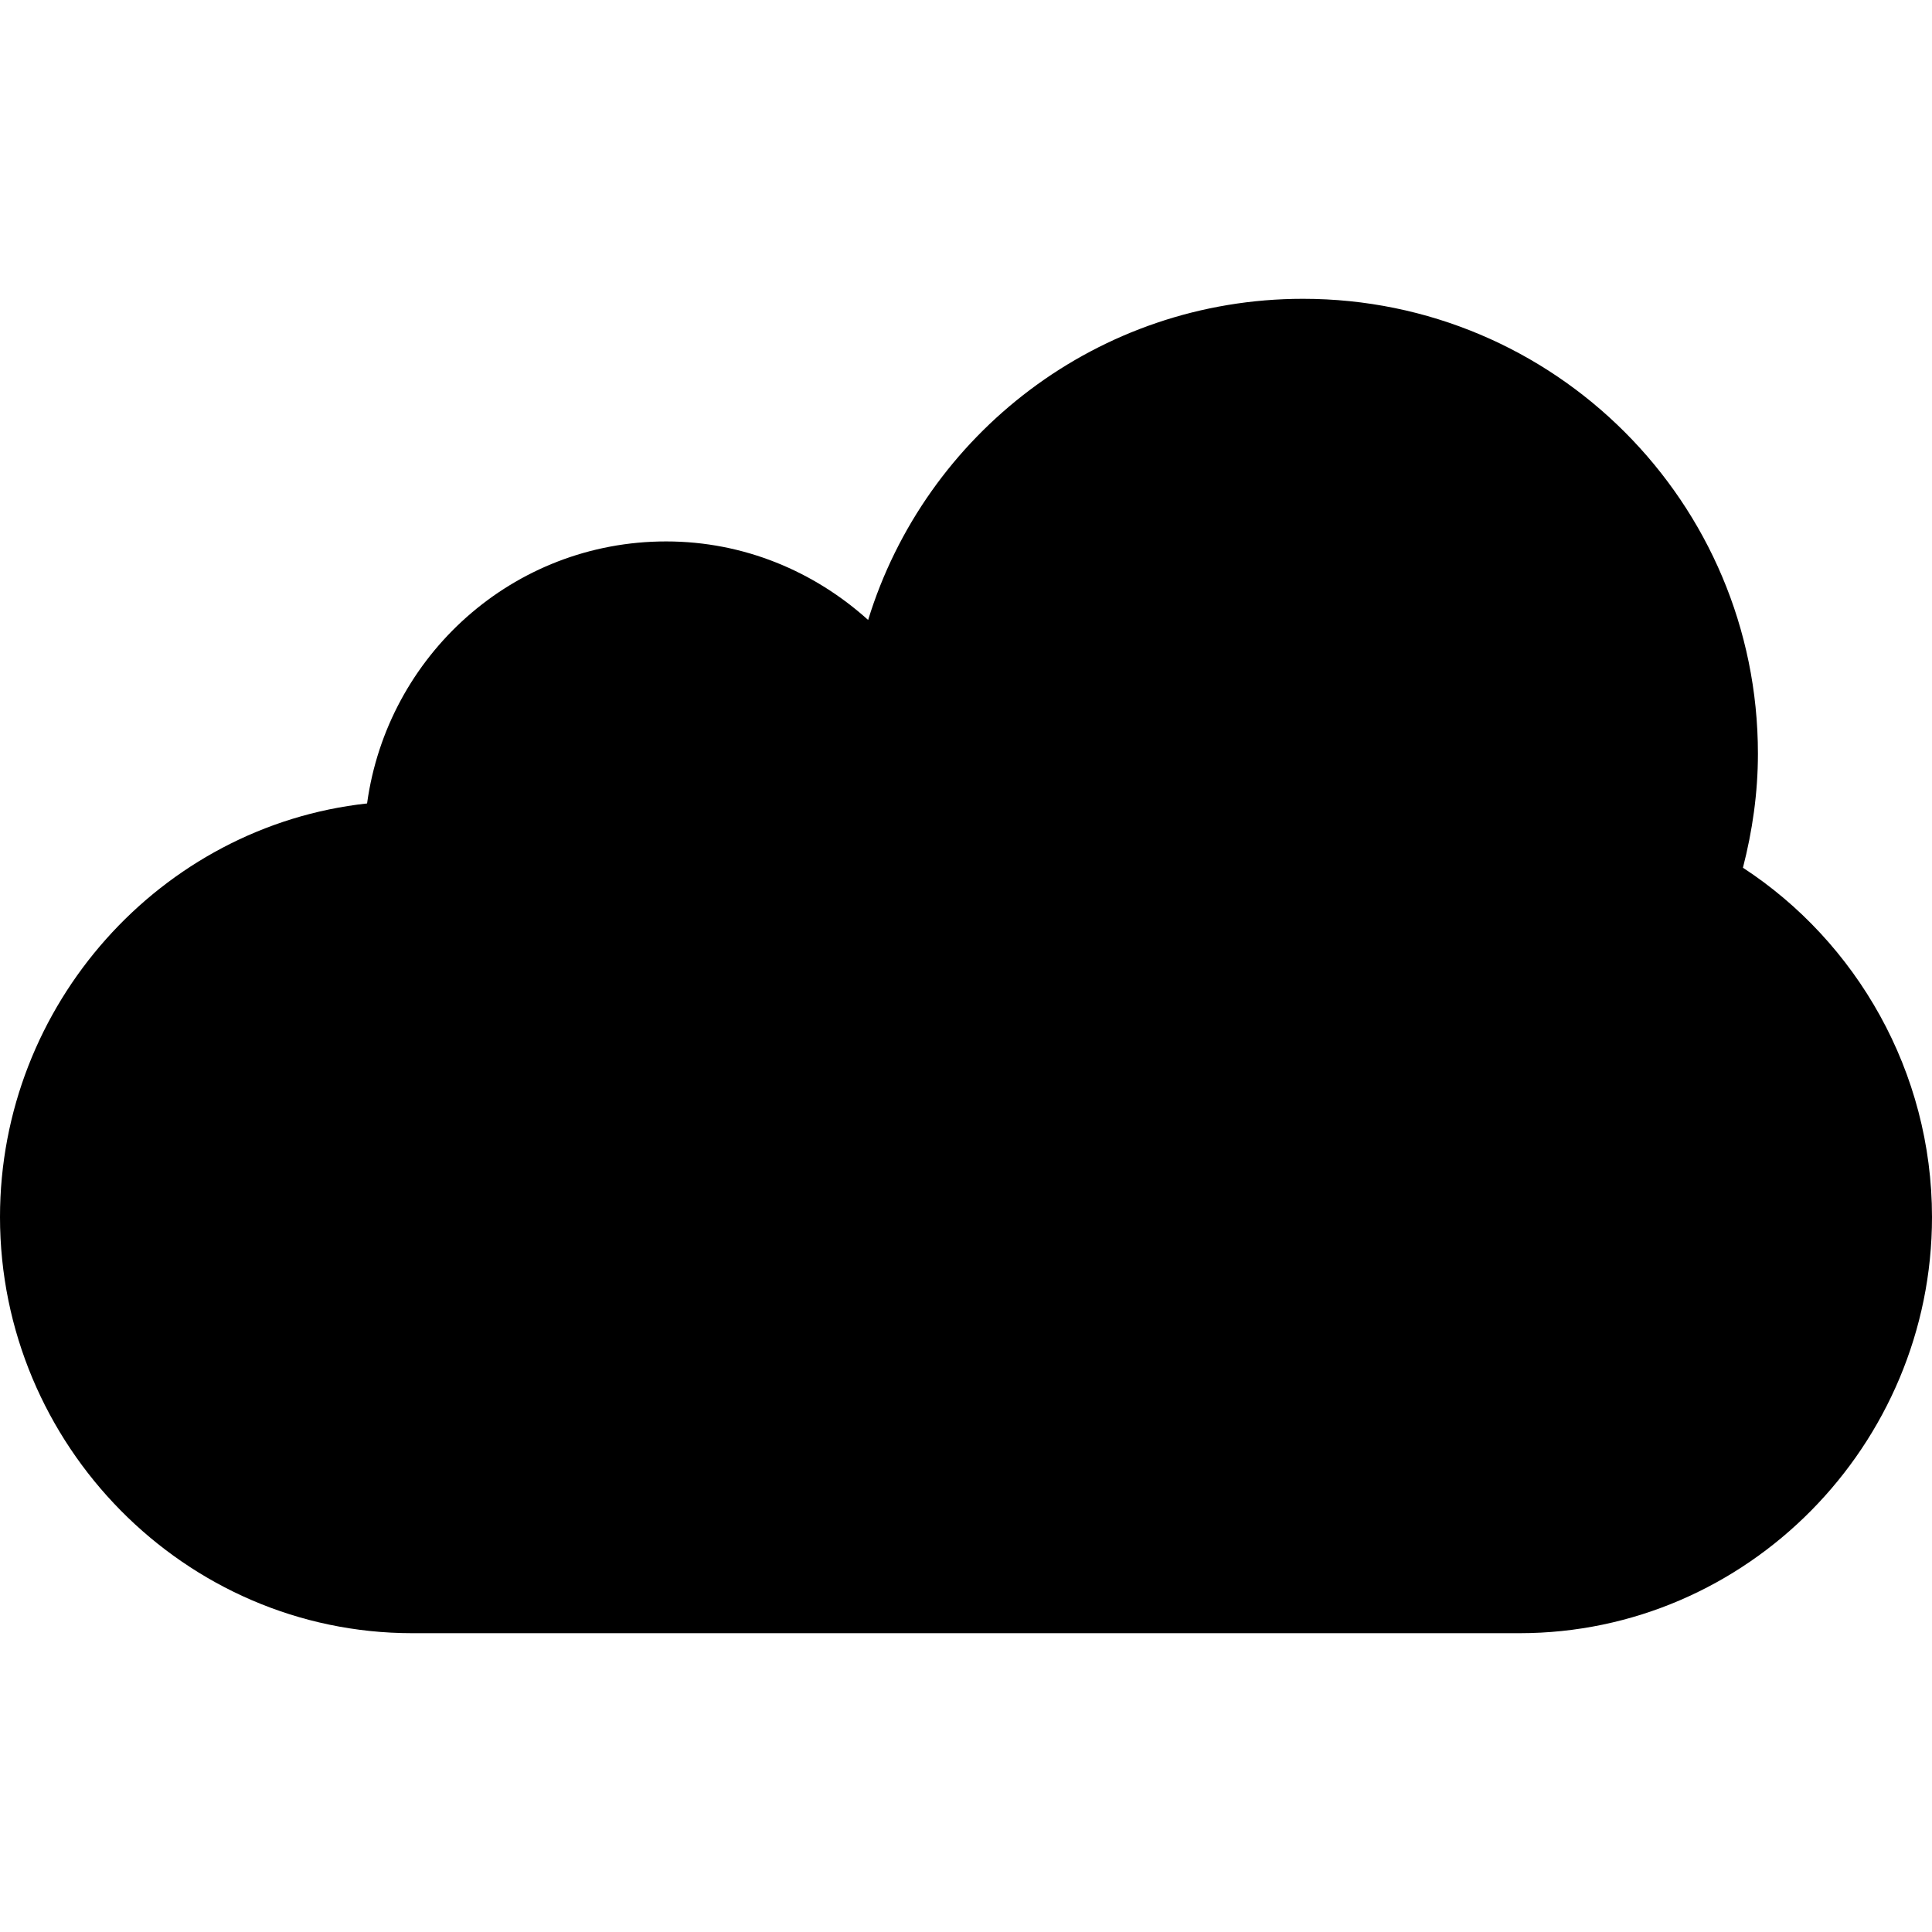 <?xml version="1.0" encoding="iso-8859-1"?>
<!DOCTYPE svg PUBLIC "-//W3C//DTD SVG 1.1//EN" "http://www.w3.org/Graphics/SVG/1.1/DTD/svg11.dtd">
<svg fill="#000000" version="1.1" xmlns="http://www.w3.org/2000/svg" xmlns:xlink="http://www.w3.org/1999/xlink" 
	 width="800px" height="800px" viewBox="0 0 31.853 22" xml:space="preserve">
<g id="cloud">
	<g>
		<path d="M28.736,9.38c0.155-0.602,0.247-1.229,0.247-1.88c0-4.143-3.357-7.5-7.5-7.5c-3.375,0-6.228,2.229-7.17,5.295
			C13.429,4.498,12.269,4,10.983,4C8.455,4,6.387,5.883,6.052,8.32C2.648,8.692,0,11.637,0,15.139C0,18.894,3.043,22,6.798,22
			c3.756,0,14.5,0,18.254,0c3.757,0,6.801-3.106,6.801-6.861C31.853,12.744,30.607,10.6,28.736,9.38z"/>
	</g>
</g>
<g id="Layer_1">
</g>
</svg>
